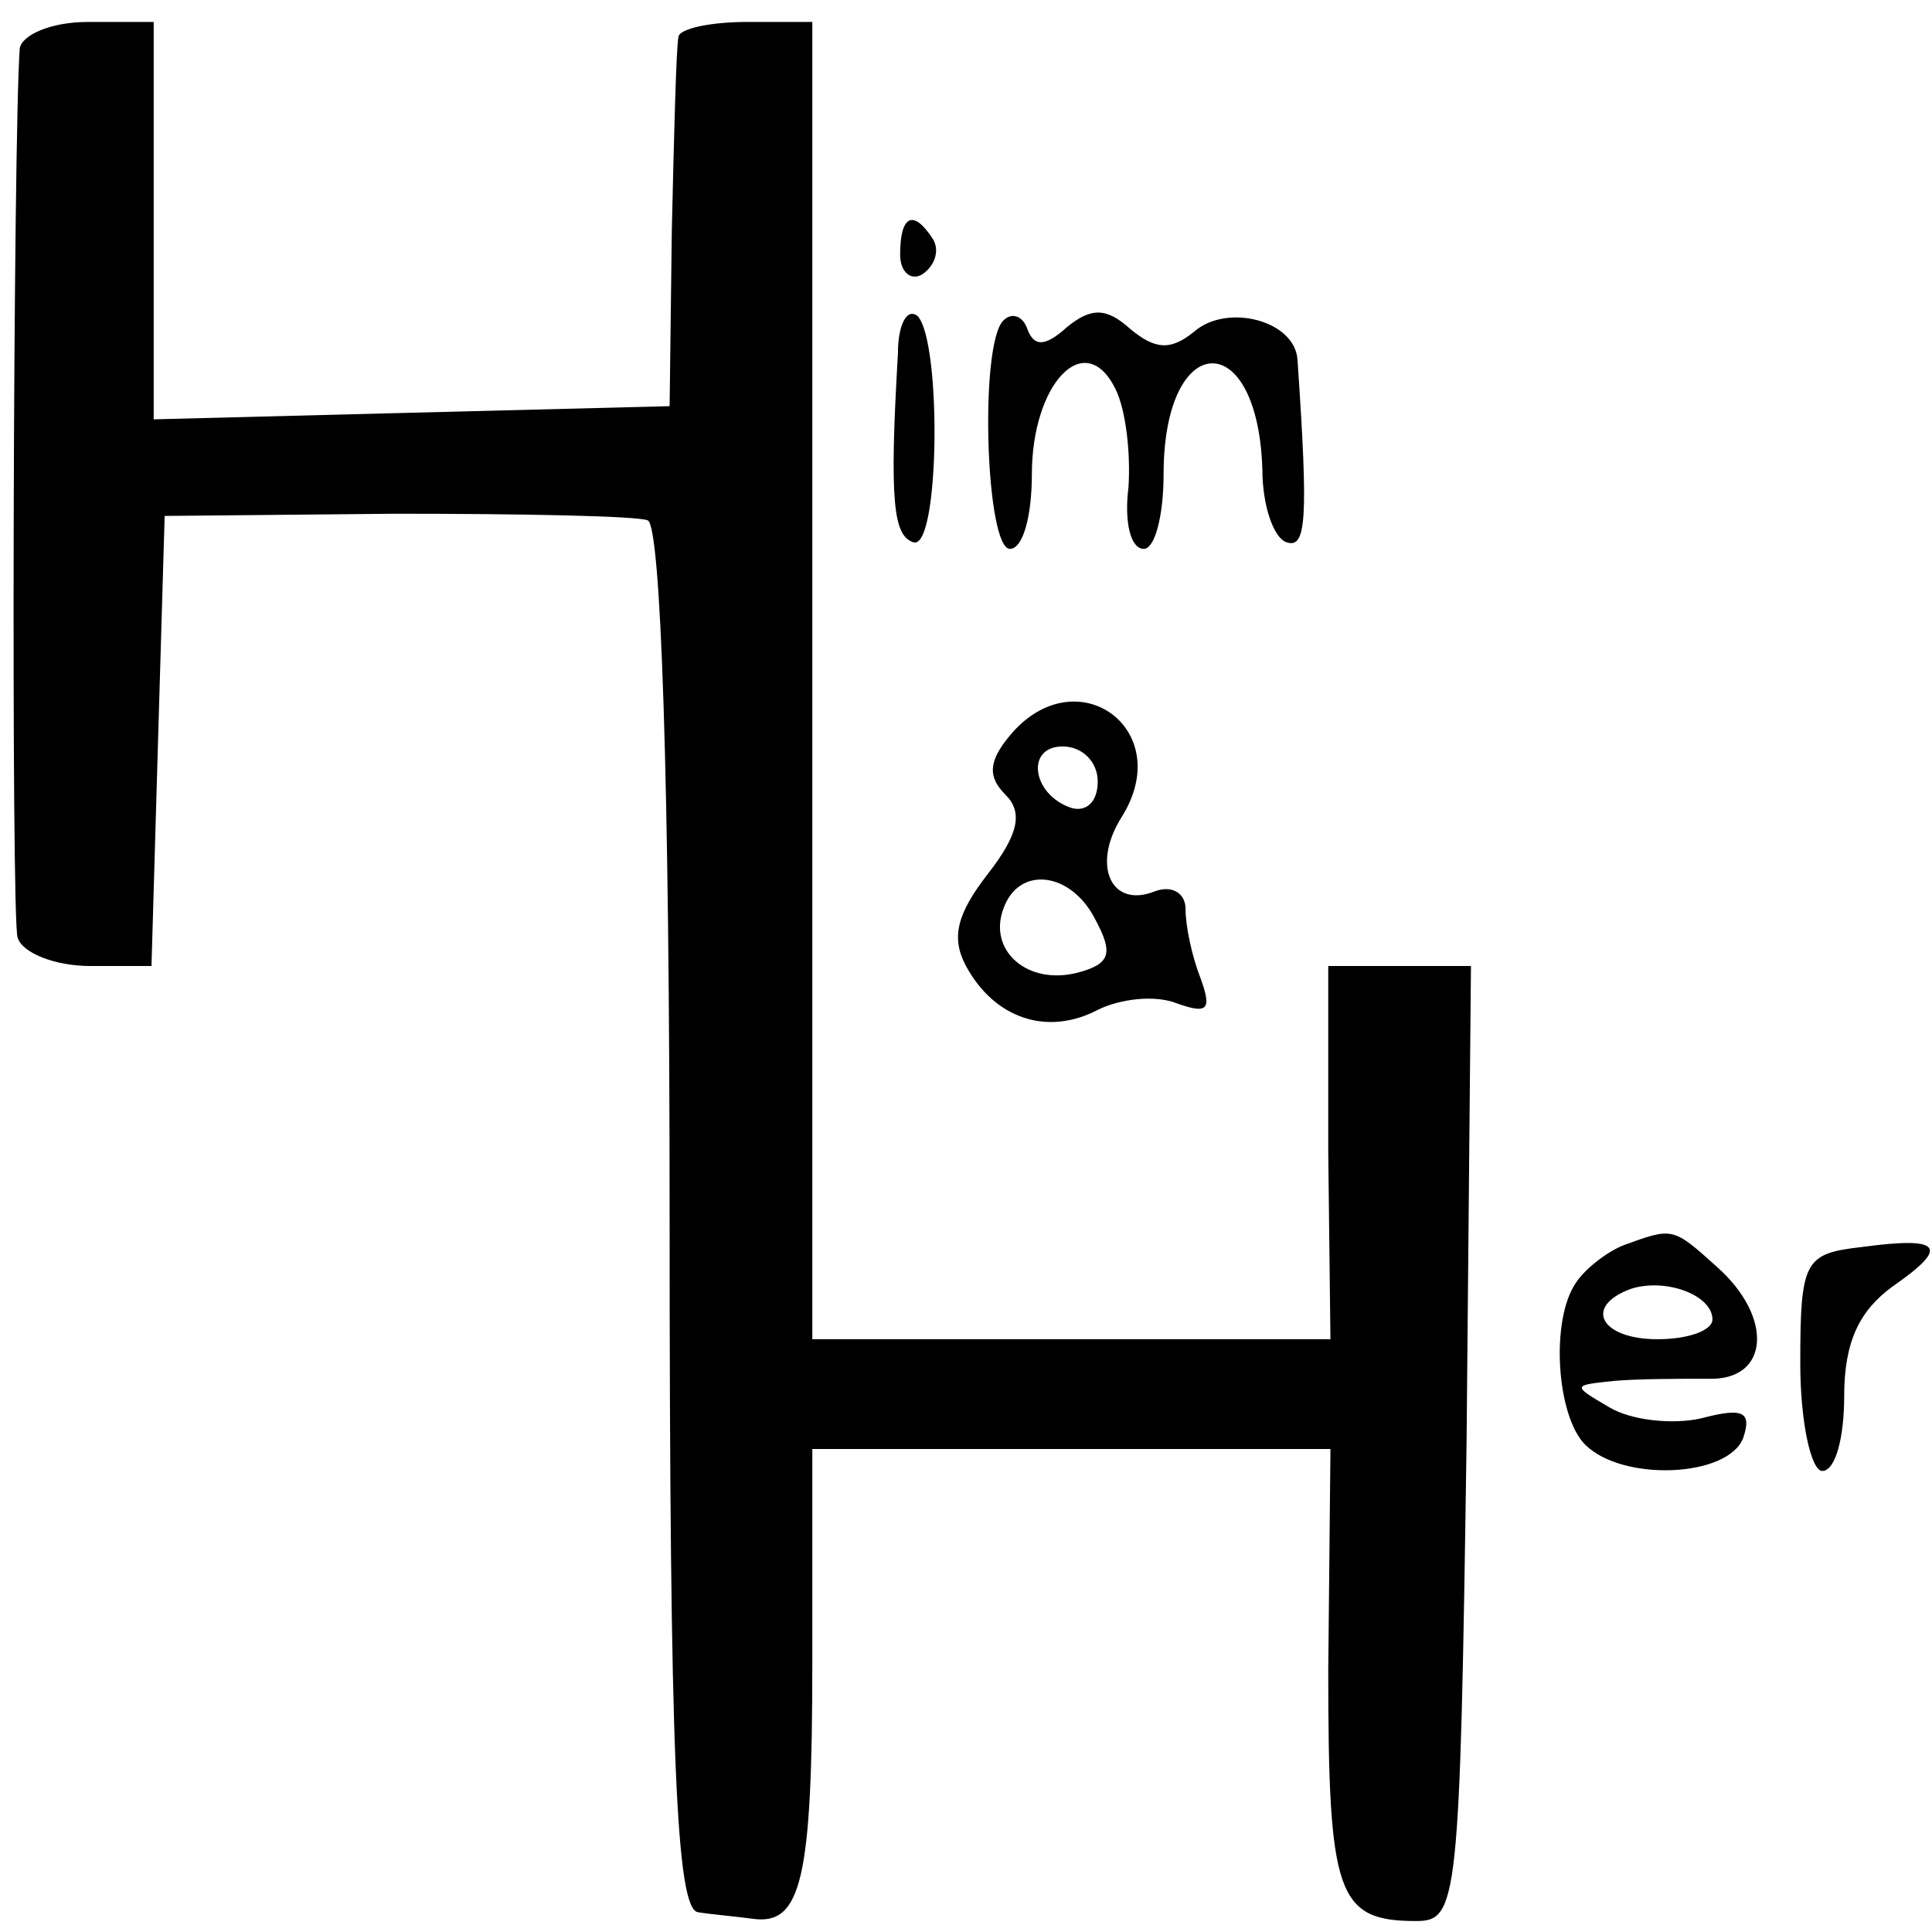 <?xml version="1.0" standalone="no"?>
<!DOCTYPE svg PUBLIC "-//W3C//DTD SVG 20010904//EN"
 "http://www.w3.org/TR/2001/REC-SVG-20010904/DTD/svg10.dtd">
<svg version="1.0" xmlns="http://www.w3.org/2000/svg"
 width="88pt" height="88pt" viewBox="0 0 88 88"
 preserveAspectRatio="xMidYMid meet">
<g transform="translate(0,88) scale(0.1,-0.1)"
fill="#000000" stroke="none">
<path d="M9 858 c-3 -40 -4 -395 -1 -405 2 -7 17 -13 33 -13 l28 0 3 103 3
102 105 1 c58 0 110 -1 115 -3 6 -2 10 -117 10 -318 0 -245 3 -315 13 -316 6
-1 18 -2 25 -3 22 -3 27 18 27 117 l0 97 118 0 118 0 -1 -101 c0 -102 4 -114
40 -114 19 0 20 8 23 218 l2 217 -33 0 -32 0 0 -85 1 -85 -118 0 -118 0 0 300
0 300 -30 0 c-16 0 -31 -3 -31 -7 -1 -5 -2 -44 -3 -88 l-1 -80 -118 -3 -117
-3 0 91 0 90 -30 0 c-17 0 -30 -6 -31 -12z"/>
<path d="M410 764 c0 -8 5 -12 10 -9 6 4 8 11 5 16 -9 14 -15 11 -15 -7z"/>
<path d="M409 719 c-4 -68 -2 -83 7 -86 12 -4 13 91 2 103 -5 4 -9 -4 -9 -17z"/>
<path d="M457 734 c-11 -11 -8 -104 3 -104 6 0 10 15 10 34 0 41 24 67 38 39
5 -10 7 -30 6 -45 -2 -16 1 -28 7 -28 5 0 9 15 9 34 0 66 43 68 45 2 0 -16 5
-31 11 -33 9 -3 10 10 5 83 -1 18 -32 26 -47 13 -11 -9 -18 -8 -29 1 -11 10
-18 10 -29 1 -10 -9 -15 -9 -18 -1 -2 6 -7 8 -11 4z"/>
<path d="M460 545 c-10 -12 -10 -19 -2 -27 8 -8 6 -18 -8 -36 -14 -18 -17 -29
-10 -42 13 -24 37 -32 60 -20 10 5 26 7 36 3 14 -5 16 -3 11 11 -4 10 -7 24
-7 32 0 7 -6 11 -14 8 -20 -8 -29 12 -15 34 25 40 -21 73 -51 37z m40 -21 c0
-9 -5 -14 -12 -12 -18 6 -21 28 -4 28 9 0 16 -7 16 -16z m-1 -63 c8 -15 7 -20
-8 -24 -23 -6 -41 10 -34 29 7 20 31 17 42 -5z"/>
<path d="M740 313 c-8 -3 -18 -11 -22 -17 -12 -17 -9 -61 4 -74 17 -17 65 -15
72 3 4 12 0 14 -19 9 -13 -3 -32 -1 -42 5 -17 10 -17 10 2 12 11 1 30 1 43 1
28 -1 30 28 4 51 -20 18 -20 18 -42 10z m40 -34 c0 -5 -11 -9 -25 -9 -26 0
-34 15 -12 23 16 5 37 -3 37 -14z"/>
<path d="M848 312 c-26 -3 -28 -6 -28 -53 0 -27 5 -49 10 -49 6 0 10 15 10 34
0 25 7 39 22 50 26 18 23 23 -14 18z"/>
</g>
</svg>
